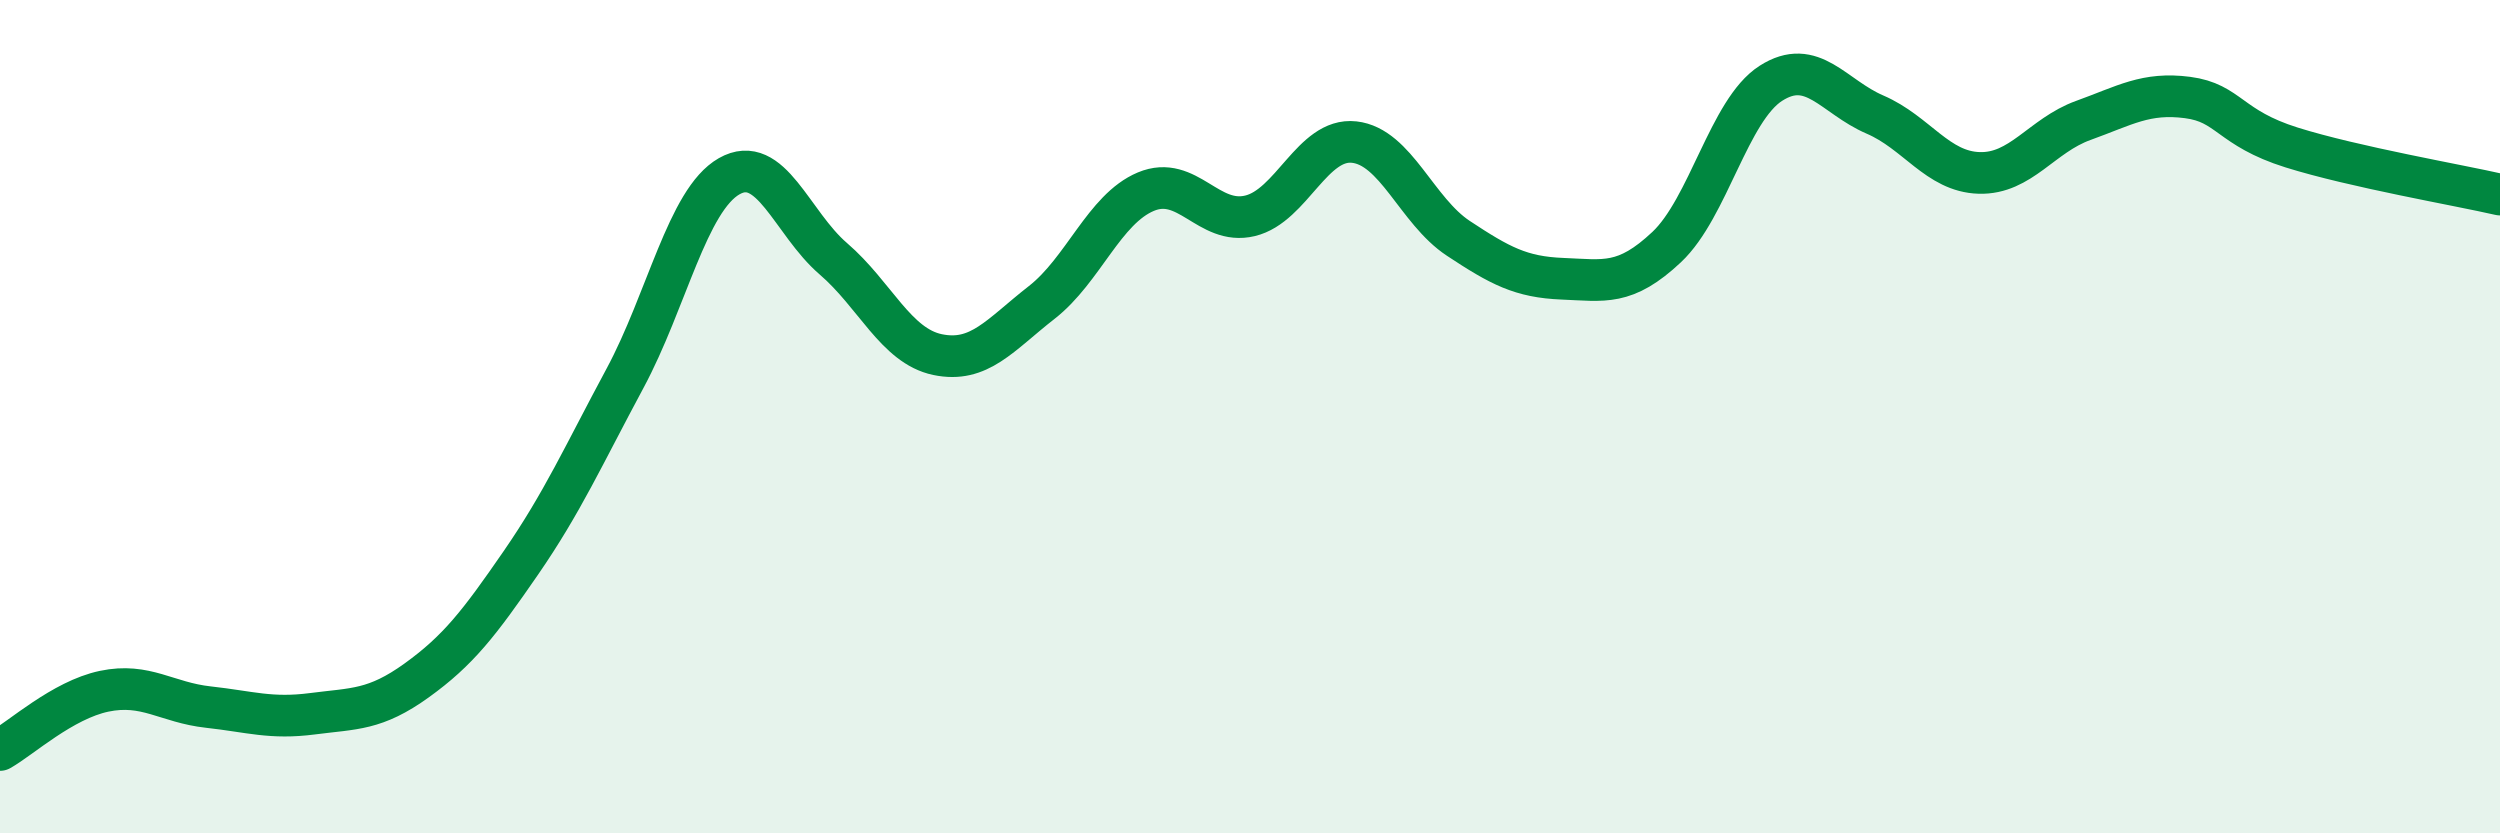 
    <svg width="60" height="20" viewBox="0 0 60 20" xmlns="http://www.w3.org/2000/svg">
      <path
        d="M 0,18 C 0.5,17.72 1.5,16.8 2.5,16.59 C 3.5,16.38 4,16.86 5,16.97 C 6,17.08 6.5,17.26 7.5,17.13 C 8.5,17 9,17.05 10,16.33 C 11,15.61 11.5,14.96 12.5,13.51 C 13.5,12.06 14,10.94 15,9.08 C 16,7.22 16.5,4.8 17.5,4.23 C 18.5,3.66 19,5.35 20,6.21 C 21,7.07 21.5,8.3 22.5,8.51 C 23.5,8.72 24,8.04 25,7.26 C 26,6.48 26.5,5.02 27.5,4.6 C 28.5,4.18 29,5.42 30,5.18 C 31,4.94 31.5,3.3 32.5,3.41 C 33.5,3.52 34,5.06 35,5.72 C 36,6.38 36.5,6.65 37.5,6.69 C 38.5,6.73 39,6.87 40,5.93 C 41,4.99 41.5,2.64 42.5,2 C 43.5,1.36 44,2.32 45,2.75 C 46,3.18 46.5,4.12 47.5,4.15 C 48.5,4.18 49,3.25 50,2.89 C 51,2.53 51.5,2.21 52.5,2.34 C 53.5,2.47 53.5,3.07 55,3.54 C 56.5,4.01 59,4.44 60,4.67L60 20L0 20Z"
        fill="#008740"
        opacity="0.1"
        stroke-linecap="round"
        stroke-linejoin="round"
      />
      <path
        d="M 0,18 C 0.5,17.72 1.5,16.8 2.5,16.59 C 3.5,16.38 4,16.86 5,16.97 C 6,17.08 6.5,17.26 7.5,17.13 C 8.5,17 9,17.05 10,16.33 C 11,15.61 11.5,14.96 12.5,13.51 C 13.5,12.06 14,10.94 15,9.08 C 16,7.22 16.5,4.8 17.5,4.23 C 18.5,3.66 19,5.35 20,6.21 C 21,7.07 21.5,8.3 22.5,8.51 C 23.5,8.72 24,8.04 25,7.26 C 26,6.48 26.5,5.02 27.5,4.6 C 28.5,4.18 29,5.42 30,5.18 C 31,4.94 31.5,3.3 32.5,3.41 C 33.5,3.52 34,5.06 35,5.72 C 36,6.38 36.5,6.65 37.5,6.69 C 38.5,6.73 39,6.87 40,5.93 C 41,4.99 41.5,2.64 42.5,2 C 43.5,1.36 44,2.32 45,2.75 C 46,3.18 46.5,4.12 47.5,4.15 C 48.5,4.18 49,3.25 50,2.89 C 51,2.53 51.5,2.21 52.5,2.34 C 53.5,2.47 53.5,3.07 55,3.54 C 56.5,4.01 59,4.44 60,4.67"
        stroke="#008740"
        stroke-width="1"
        fill="none"
        stroke-linecap="round"
        stroke-linejoin="round"
      />
    </svg>
  